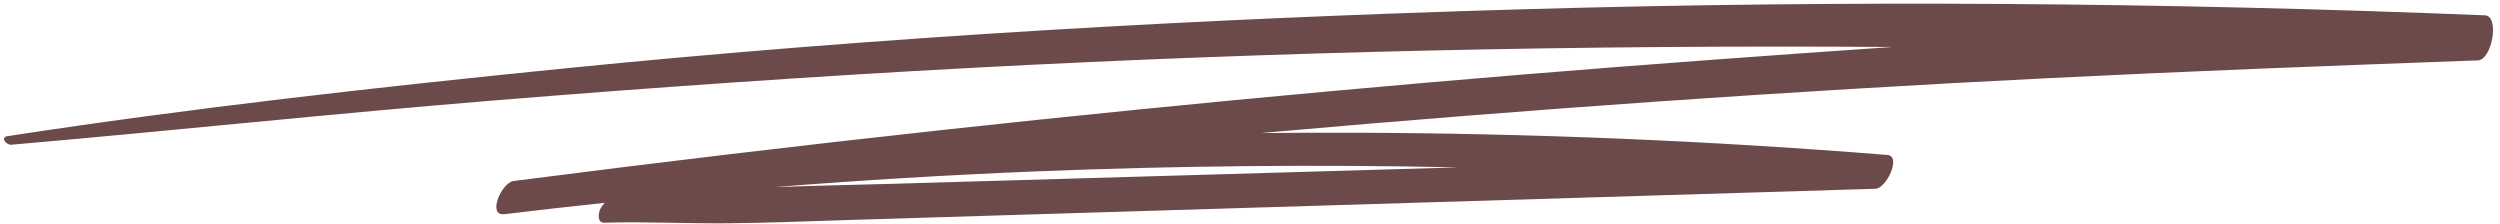 <?xml version="1.0" encoding="UTF-8" standalone="no"?><svg xmlns="http://www.w3.org/2000/svg" xmlns:xlink="http://www.w3.org/1999/xlink" fill="#6d4a4a" height="44.9" preserveAspectRatio="xMidYMid meet" version="1" viewBox="-0.8 227.2 502.2 44.9" width="502.2" zoomAndPan="magnify"><g id="change1_1"><path d="M 292.125 260.82 C 254.387 261.918 216.648 263.016 178.914 264.109 C 170.832 264.344 162.742 264.492 154.66 264.797 C 172.145 263.402 189.648 262.348 207.16 261.637 C 235.469 260.492 263.805 260.215 292.125 260.82 Z M 498.383 230.277 C 434.121 227.684 369.84 227.199 305.559 229.051 C 241.082 230.906 176.52 234.523 112.273 240.977 C 74.992 244.719 37.785 248.867 0.707 254.551 C -0.828 254.785 0.469 256.359 1.492 256.273 C 33.797 253.469 66.059 250.016 98.383 247.383 C 130.367 244.781 162.379 242.543 194.41 240.832 C 256.004 237.547 317.684 236.203 379.348 236.637 C 367.395 237.453 355.441 238.305 343.488 239.184 C 291.918 242.969 240.398 247.668 188.961 253.262 C 160.078 256.402 131.227 259.84 102.398 263.555 C 99.898 263.879 97.039 270.648 100.512 270.227 C 107.227 269.414 113.949 268.652 120.676 267.945 C 120.34 268.285 120.047 268.676 119.824 269.113 C 119.367 270.02 119.121 271.98 120.59 271.938 C 128.812 271.691 137.098 272.129 145.328 272.055 C 153.609 271.98 161.887 271.633 170.164 271.379 C 186.684 270.875 203.203 270.371 219.727 269.867 C 253.301 268.844 286.871 267.824 320.445 266.805 C 338.949 266.242 357.449 265.68 375.953 265.121 C 378.137 265.055 381.203 258.559 378.344 258.328 C 342.594 255.457 306.758 253.969 270.91 253.859 C 264.805 253.84 258.699 253.867 252.59 253.93 C 253.414 253.855 254.242 253.777 255.066 253.703 C 306.621 249.137 358.227 245.52 409.895 242.938 C 438.902 241.492 467.926 240.383 496.953 239.332 C 499.828 239.227 501.367 230.398 498.383 230.277" fill="inherit"/></g></svg>